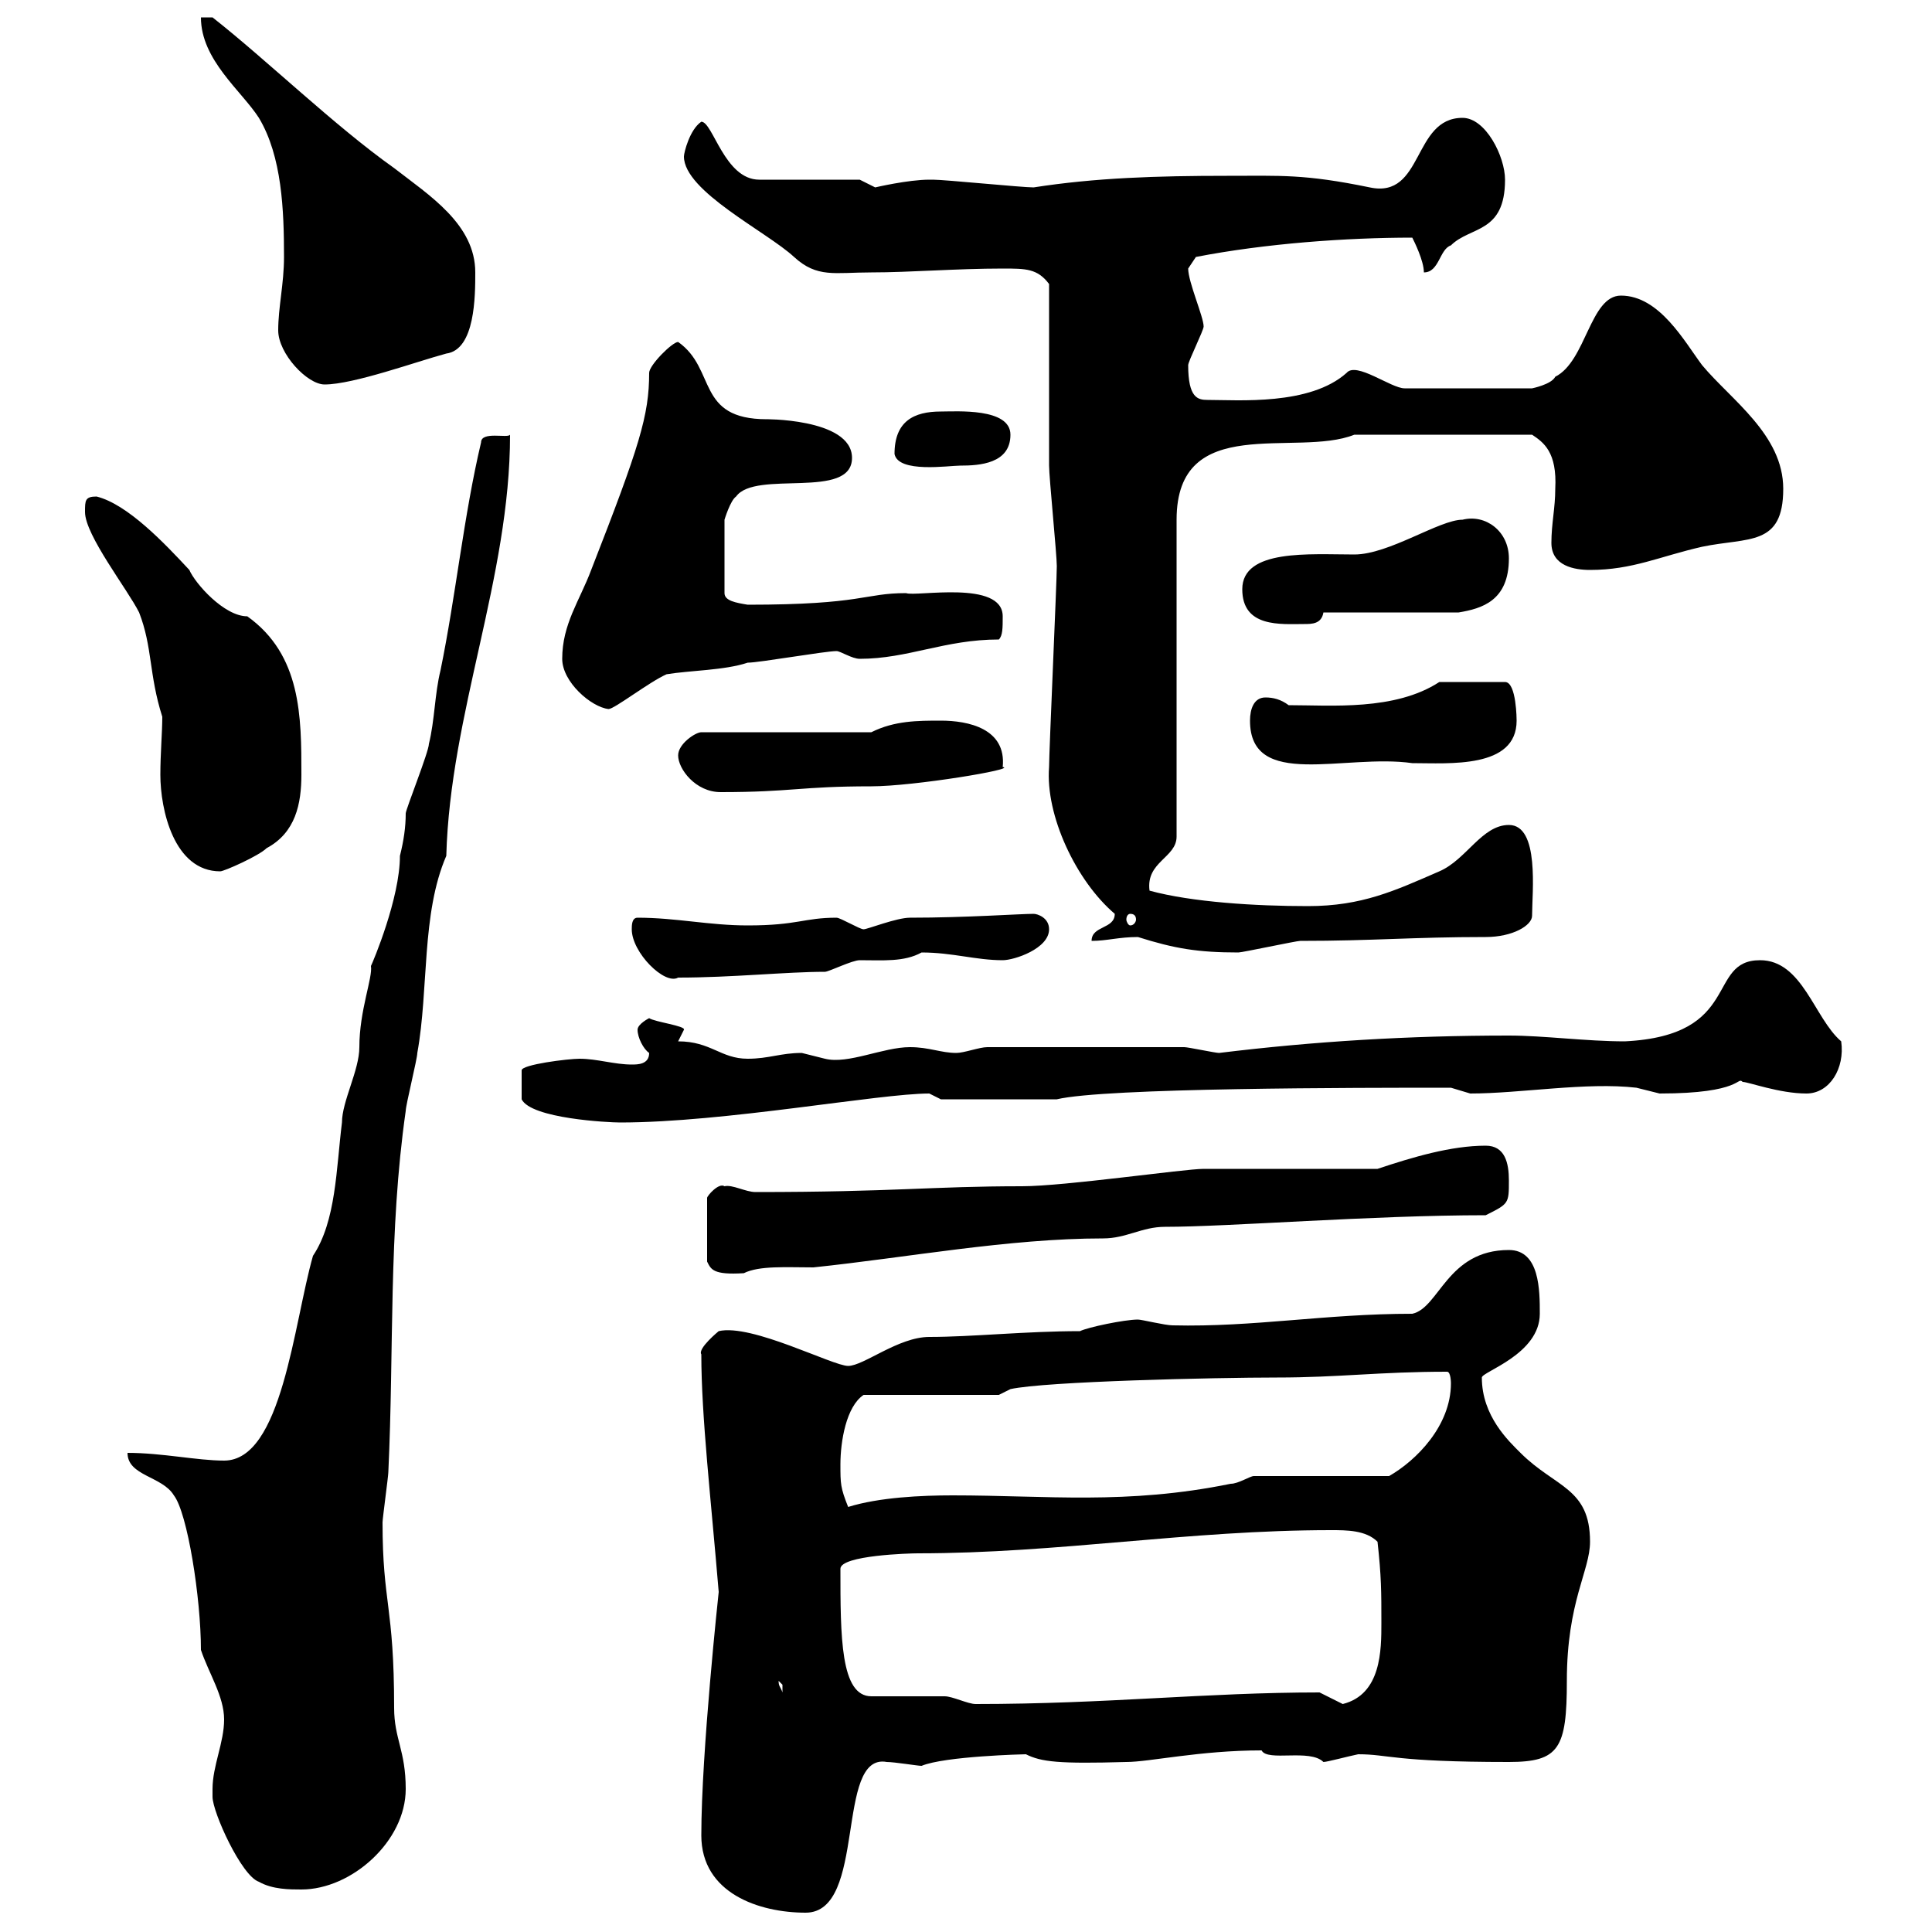 <svg xmlns="http://www.w3.org/2000/svg" xmlns:xlink="http://www.w3.org/1999/xlink" width="300" height="300"><path d="M108.90 285C108.90 294 117.90 297 125.10 297C134.70 297 129.60 272.10 137.70 273.60C138.90 273.60 142.50 274.20 143.10 274.20C146.70 272.70 159 272.40 159.30 272.40C161.70 273.60 164.40 273.90 174.90 273.60C178.50 273.60 186.30 271.80 195.90 271.80C196.80 273.60 203.40 271.50 205.50 273.60C206.10 273.60 209.40 272.70 210.90 272.40C215.70 272.40 216.30 273.60 234.30 273.60C242.10 273.60 243.30 271.50 243.30 261C243.30 248.70 246.90 243.90 246.90 239.40C246.90 231 241.50 231 236.10 225.60C234.30 223.80 230.10 219.90 230.10 213.90C230.10 213 239.10 210.30 239.10 204C239.10 200.40 239.10 194.10 234.30 194.10C224.70 194.10 223.50 203.10 219.30 204C205.80 204 194.70 206.10 182.10 205.80C180.90 205.80 177.30 204.90 176.70 204.90C174.60 204.90 168.90 206.10 167.70 206.70C159.30 206.70 150.90 207.60 144.30 207.60C139.50 207.60 134.10 212.10 131.70 212.10C129.30 212.10 116.70 205.50 111.60 206.70C111.60 206.70 108.30 209.40 108.90 210.30C108.90 219.90 110.40 232.80 111.60 247.20C111.60 247.20 108.90 272.10 108.90 285ZM33 277.80C33 277.80 33 279 33 279C33 281.40 37.50 291.30 40.20 292.20C42.30 293.40 45 293.40 46.80 293.40C54.60 293.40 63 285.90 63 277.80C63 271.80 61.20 270 61.20 265.20C61.20 249.30 59.40 249 59.40 236.40C59.40 235.80 60.30 229.20 60.30 228.60C61.20 209.40 60.30 191.40 63 172.50C63 171.60 64.80 164.40 64.80 163.50C66.60 153.60 65.40 141.90 69.30 132.90C69.90 110.70 79.20 89.70 79.20 67.50C78.90 68.10 74.70 66.90 74.70 68.70C72 80.10 70.80 92.40 68.40 104.10C67.50 107.70 67.50 111.90 66.60 115.50C66.60 116.70 63 125.70 63 126.30C63 128.40 62.70 130.50 62.10 132.90C62.10 139.50 57.90 149.40 57.60 150C57.90 151.80 55.80 156.90 55.80 162.60C55.80 166.20 53.10 171 53.10 174.30C52.20 181.50 52.20 189.60 48.60 195C45.60 205.50 43.80 226.80 34.80 226.80C30.60 226.80 25.20 225.60 19.80 225.60C19.80 229.20 25.20 229.20 27 232.20C29.10 234.90 31.20 248.10 31.20 256.20C32.40 259.80 34.80 263.40 34.80 267C34.80 270.60 33 274.20 33 277.80ZM135.30 263.40C130.50 263.40 130.50 254.10 130.50 243.60C130.50 241.50 141.30 241.20 142.50 241.20C164.40 241.20 184.50 237.60 206.70 237.60C209.10 237.60 212.10 237.60 213.90 239.40C214.50 244.80 214.50 247.20 214.50 252C214.50 256.20 214.50 263.10 208.50 264.60C208.50 264.60 204.90 262.80 204.90 262.80C187.20 262.80 171.90 264.60 151.50 264.60C150.30 264.60 147.90 263.40 146.70 263.40C144.90 263.40 137.10 263.40 135.30 263.40ZM120.90 261C120.90 261 121.50 261.60 121.50 261.60C121.50 262.80 121.50 262.80 121.50 262.80C121.20 261.90 120.90 261.90 120.90 261ZM130.50 227.40C130.50 223.80 131.40 218.40 134.10 216.60L155.10 216.60L156.90 215.70C162.30 214.50 188.70 213.90 198.30 213.90C207.90 213.90 214.20 213 224.70 213C225.30 213 225.30 214.80 225.30 214.80C225.30 221.40 219.90 226.80 215.70 229.20L194.70 229.20C194.10 229.20 192.30 230.40 191.10 230.40C174.90 233.70 162.60 232.20 147.90 232.20C143.10 232.20 136.50 232.50 131.70 234C130.50 231 130.50 230.40 130.50 227.40ZM112.50 184.20C111.60 183.60 109.80 185.70 109.80 186L109.80 195.90C110.40 197.10 110.70 198 115.50 197.70C117.90 196.50 122.10 196.80 126.30 196.80C140.70 195.30 156.60 192.30 171.30 192.30C174.90 192.30 177.30 190.50 180.90 190.50C190.80 190.50 213 188.70 230.70 188.70C234.30 186.90 234.30 186.90 234.30 183.30C234.30 180.60 233.70 177.90 230.70 177.90C225.30 177.90 219.30 179.70 213.90 181.50L186.90 181.50C183.90 181.50 165.30 184.20 158.70 184.20C144.60 184.20 138.90 185.10 117.30 185.10C115.80 185.10 113.70 183.90 112.50 184.20ZM90 164.40C88.20 164.40 81 165.30 81 166.20L81 170.70C82.50 173.70 94.50 174.30 96.30 174.30C112.50 174.30 136.50 169.80 144.30 169.80L146.10 170.70L164.10 170.70C171.60 168.90 210.60 168.90 225.30 168.90C225.30 168.90 228.30 169.80 228.30 169.80C236.10 169.80 246.30 168 254.10 168.90C254.10 168.90 257.70 169.80 257.70 169.80C270.60 169.80 269.70 167.10 270.60 168C271.50 168 276.30 169.80 280.50 169.80C284.10 169.80 286.50 165.90 285.90 161.70C281.70 158.10 279.90 149.10 273.30 149.10C264.90 149.10 270.60 160.80 252.30 161.70C246.30 161.70 239.70 160.80 234.30 160.80C218.70 160.80 204 161.70 189.30 163.50C188.70 163.50 184.50 162.60 183.90 162.60L153.30 162.60C152.10 162.60 149.70 163.50 148.50 163.50C146.10 163.50 144.30 162.60 141.30 162.60C137.10 162.60 131.70 165.30 128.10 164.40C128.10 164.40 124.50 163.50 124.50 163.50C121.20 163.50 119.40 164.40 116.10 164.40C111.90 164.40 110.40 161.70 105.30 161.70C105.30 161.70 106.20 159.90 106.20 159.90C106.50 159.30 101.70 158.70 100.80 158.10C100.80 158.10 99 159 99 159.90C99 161.10 99.90 162.90 100.80 163.50C100.80 165.30 99 165.30 98.10 165.30C95.40 165.30 92.70 164.40 90 164.40ZM98.10 144.30C98.10 147.90 103.20 153 105.30 151.80C113.70 151.80 122.10 150.90 128.10 150.90C128.70 150.90 132.30 149.10 133.50 149.10C137.10 149.10 140.40 149.40 143.10 147.90C147.90 147.90 151.50 149.10 155.70 149.10C157.50 149.10 162.90 147.30 162.90 144.30C162.90 142.50 161.10 141.90 160.50 141.90C158.40 141.90 150 142.50 141.30 142.50C139.20 142.50 134.70 144.30 134.10 144.30C133.50 144.30 130.50 142.50 129.90 142.50C124.80 142.50 123.90 143.70 116.10 143.70C110.10 143.70 105 142.50 99 142.50C98.10 142.50 98.10 143.70 98.10 144.30ZM176.70 145.50C182.40 147.30 186 147.90 192.30 147.90C192.90 147.90 201.30 146.10 201.90 146.10C213.30 146.10 219.30 145.50 230.70 145.50C234.90 145.50 237.90 143.70 237.90 142.20C237.90 138.60 239.10 128.10 234.30 128.10C230.10 128.10 227.70 133.50 223.50 135.30C216.60 138.30 211.50 140.70 203.10 140.70C195 140.70 185.10 140.10 178.50 138.30C177.90 133.80 182.70 133.20 182.70 129.90L182.70 80.70C182.70 63.90 201.30 71.10 210.30 67.50L237.90 67.50C239.70 68.70 241.80 70.20 241.50 75.90C241.50 78.90 240.90 81.30 240.90 84.30C240.90 87.90 244.50 88.50 246.90 88.50C253.50 88.50 257.70 86.40 264.30 84.90C271.50 83.40 276.90 84.90 276.90 75.90C276.90 67.50 268.80 62.10 264.30 56.70C261.60 53.10 257.70 45.90 251.70 45.90C246.90 45.90 246.30 56.10 241.50 58.50C240.90 59.70 237.90 60.30 237.90 60.30L218.10 60.30C216 60.30 210.60 56.10 209.10 57.90C203.40 63 192.30 62.10 187.50 62.10C186 62.10 184.50 61.80 184.50 56.70C184.50 56.10 186.90 51.30 186.90 50.70C186.90 49.20 184.50 43.80 184.50 41.70C184.50 41.70 185.70 39.90 185.70 39.90C196.50 37.80 209.10 36.90 219.30 36.90C219.60 37.50 221.10 40.50 221.10 42.30C223.50 42.30 223.50 38.70 225.30 38.10C228.30 35.10 233.70 36.30 233.70 27.90C233.70 24.30 230.70 18.30 227.10 18.30C219.30 18.30 221.10 30.90 212.70 29.10C202.50 27 198.90 27.30 190.50 27.30C179.70 27.30 170.10 27.60 160.50 29.10C158.70 29.10 146.70 27.90 144.90 27.90C144.90 27.90 144.90 27.90 144.30 27.90C141 27.90 135.90 29.10 135.90 29.10C135.90 29.10 133.50 27.90 133.50 27.90L117.90 27.90C112.50 27.90 110.70 18.90 108.90 18.90C107.10 20.10 106.20 23.70 106.20 24.30C106.20 29.70 119.10 36 123.30 39.90C126.90 43.20 129.60 42.30 135.30 42.30C141.30 42.30 148.50 41.70 155.70 41.70C159.30 41.70 161.10 41.70 162.90 44.10C162.90 48.90 162.90 67.50 162.90 72.30C162.90 74.10 164.10 86.10 164.10 87.90C164.10 90.30 162.90 116.70 162.90 119.10C162.30 126.60 167.10 136.80 173.10 141.90C173.10 144.30 169.50 143.70 169.50 146.10C171.90 146.10 173.70 145.50 176.70 145.50ZM175.50 141.90C176.10 141.90 176.40 142.20 176.40 142.80C176.40 143.10 176.10 143.70 175.50 143.70C175.20 143.70 174.90 143.10 174.90 142.80C174.90 142.20 175.20 141.90 175.50 141.90ZM13.20 79.50C13.20 83.10 19.80 91.50 21.60 95.10C23.70 100.50 23.10 104.70 25.20 111.30C25.20 113.70 24.90 117 24.90 120.30C24.90 125.70 27 135.30 34.20 135.30C34.80 135.30 40.20 132.90 41.40 131.70C45.90 129.30 46.80 124.80 46.80 120.30C46.80 111.30 46.80 101.70 38.40 95.70C34.80 95.70 30.30 90.60 29.40 88.50C25.50 84.30 19.80 78.30 15 77.10C13.20 77.10 13.20 77.70 13.20 79.50ZM105.30 117.30C105.30 119.40 108 123 111.90 123C123 123 124.20 122.10 135.30 122.10C141.90 122.10 158.10 119.40 155.70 119.10C156.30 113.10 150.30 111.90 146.10 111.90C142.50 111.90 138.90 111.90 135.30 113.70L108.90 113.70C108 113.70 105.30 115.50 105.30 117.30ZM194.10 111.90C194.10 122.70 208.80 117 219.30 118.50C225 118.50 235.50 119.40 235.50 111.90C235.50 111.90 235.50 105.90 233.70 105.90L223.50 105.90C216.60 110.40 206.70 109.50 200.10 109.50C198.90 108.60 197.70 108.30 196.50 108.30C194.70 108.30 194.10 110.10 194.10 111.90ZM87.30 102.30C87.30 105.90 91.80 109.80 94.50 110.10C95.40 110.10 100.80 105.90 103.50 104.70C107.10 104.10 112.50 104.10 116.10 102.90C117.90 102.90 128.10 101.10 129.90 101.10C130.50 101.10 132.30 102.30 133.50 102.30C141 102.30 146.70 99.30 155.10 99.30C155.70 98.70 155.70 97.50 155.70 95.70C155.70 90 142.20 92.70 140.70 92.10C134.10 92.10 134.10 93.90 116.10 93.90C114.30 93.60 112.50 93.30 112.50 92.10L112.50 80.70C112.50 80.70 113.40 77.70 114.30 77.10C117.30 72.90 132.30 77.70 132.30 71.10C132.30 64.80 117.90 65.10 119.10 65.10C108 65.10 111.30 57.30 105.30 53.10C104.40 53.10 100.80 56.70 100.80 57.90C100.80 64.50 99.30 69.30 91.80 88.50C90 93.30 87.30 96.90 87.30 102.30ZM192.90 91.50C192.90 97.50 198.90 96.90 202.50 96.90C203.70 96.90 205.20 96.90 205.50 95.10L226.50 95.10C230.10 94.50 234.30 93.30 234.30 86.70C234.30 82.50 230.70 79.80 227.10 80.70C223.50 80.70 215.70 86.10 210.30 86.10C203.40 86.10 192.90 85.20 192.90 91.50ZM138.90 70.50C139.50 73.50 147.30 72.30 149.10 72.30C152.10 72.30 156.90 72 156.90 67.50C156.90 63.30 148.50 63.90 146.10 63.90C141.90 63.90 138.90 65.40 138.90 70.50ZM43.20 51.30C43.20 54.90 47.70 59.70 50.40 59.70C54.90 59.70 64.80 56.10 69.30 54.90C73.80 54.30 73.80 45.90 73.80 42.30C73.80 34.80 66.60 30.30 61.20 26.10C51.90 19.50 41.40 9.30 33 2.70L31.20 2.70C31.20 9.30 37.50 14.10 40.20 18.30C43.80 24.30 44.10 32.70 44.10 39.90C44.10 44.10 43.20 47.70 43.20 51.30Z"/></svg>
